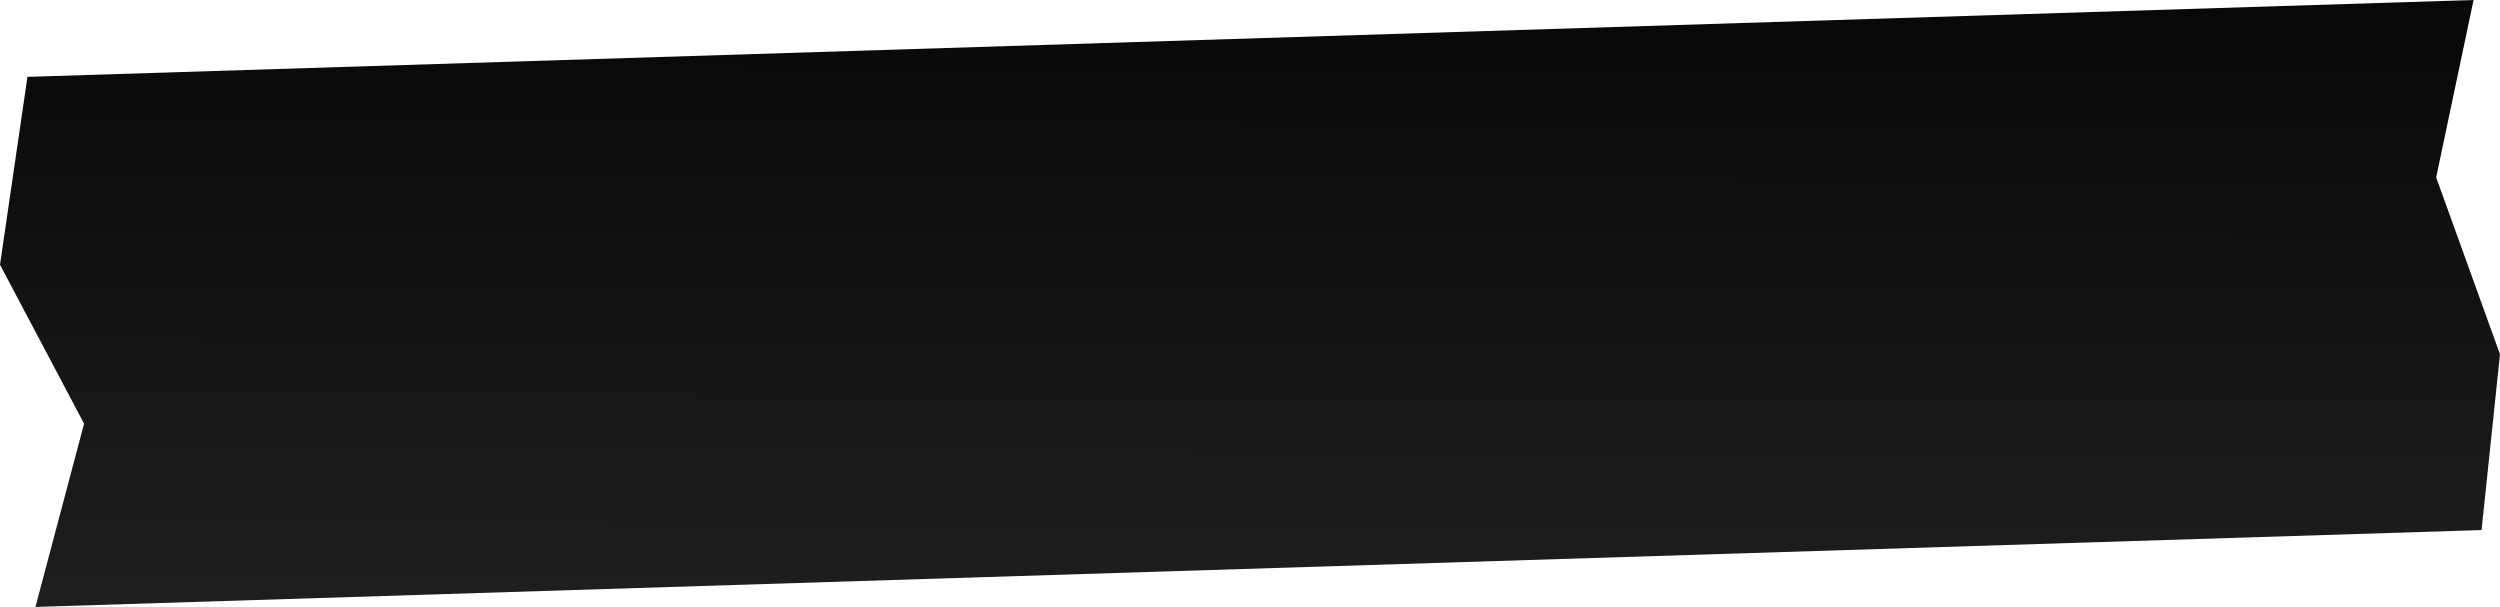<?xml version="1.0" encoding="UTF-8"?> <svg xmlns="http://www.w3.org/2000/svg" width="527" height="128" viewBox="0 0 527 128" fill="none"> <g style="mix-blend-mode:difference"> <path d="M5.787 16.202L521.429 0L513.544 37.404L527 74.68L523.112 111.74L7.47 127.942L17.723 89.308L-7.62797e-05 55.81L5.787 16.202Z" fill="url(#paint0_linear_0_10)"></path> </g> <defs> <linearGradient id="paint0_linear_0_10" x1="-240.334" y1="-47.155" x2="-241" y2="203.579" gradientUnits="userSpaceOnUse"> <stop offset="0.007"></stop> <stop offset="1" stop-color="#2C2C2D"></stop> </linearGradient> </defs> </svg> 